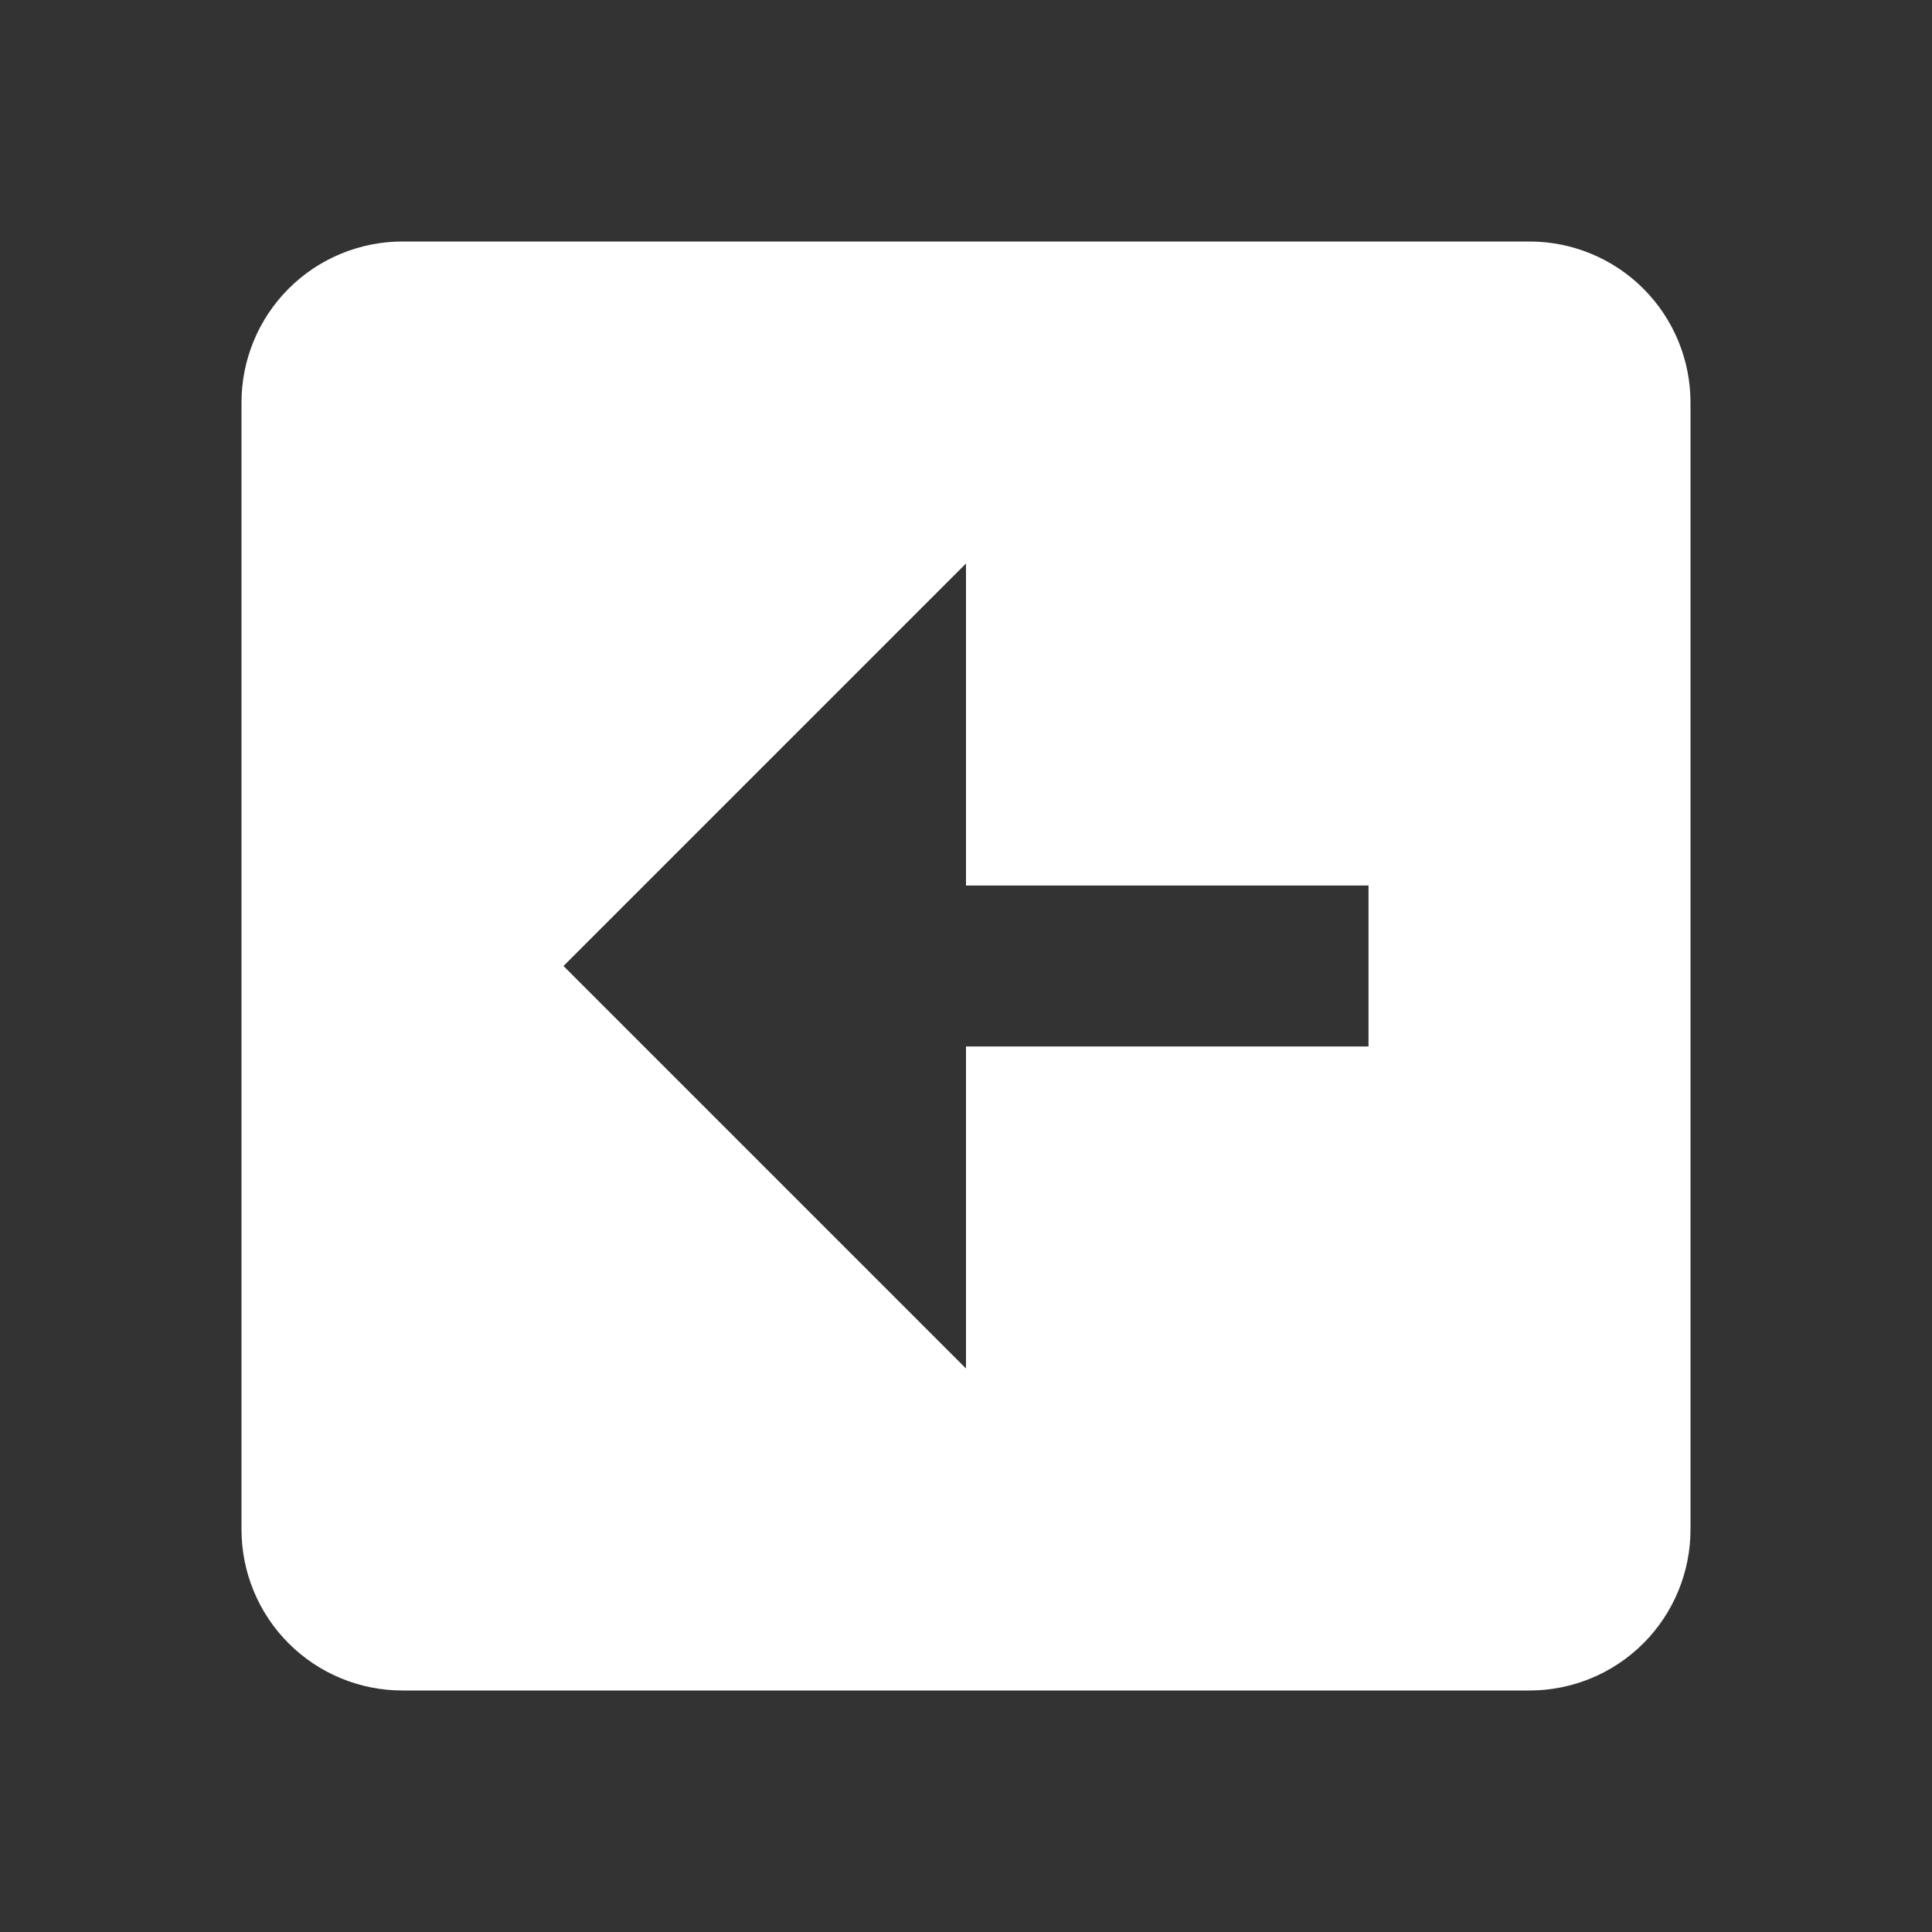 <svg width="35" height="35" viewBox="0 0 35 35" fill="none" xmlns="http://www.w3.org/2000/svg">
<rect x="0" y="0" width="35" height="35" fill="#333333" stroke="none"/>
<path d="M30.625 27.708L30.625 7.292C30.625 6.518 30.318 5.776 29.771 5.229C29.224 4.682 28.482 4.375 27.708 4.375L7.292 4.375C6.518 4.375 5.776 4.682 5.229 5.229C4.682 5.776 4.375 6.518 4.375 7.292L4.375 27.708C4.375 28.482 4.682 29.224 5.229 29.771C5.776 30.318 6.518 30.625 7.292 30.625L27.708 30.625C28.482 30.625 29.224 30.318 29.771 29.771C30.318 29.224 30.625 28.482 30.625 27.708ZM24.792 18.958L17.5 18.958L17.5 24.792L10.208 17.5L17.5 10.208L17.5 16.042L24.792 16.042L24.792 18.958Z" fill="white"/>
</svg>
